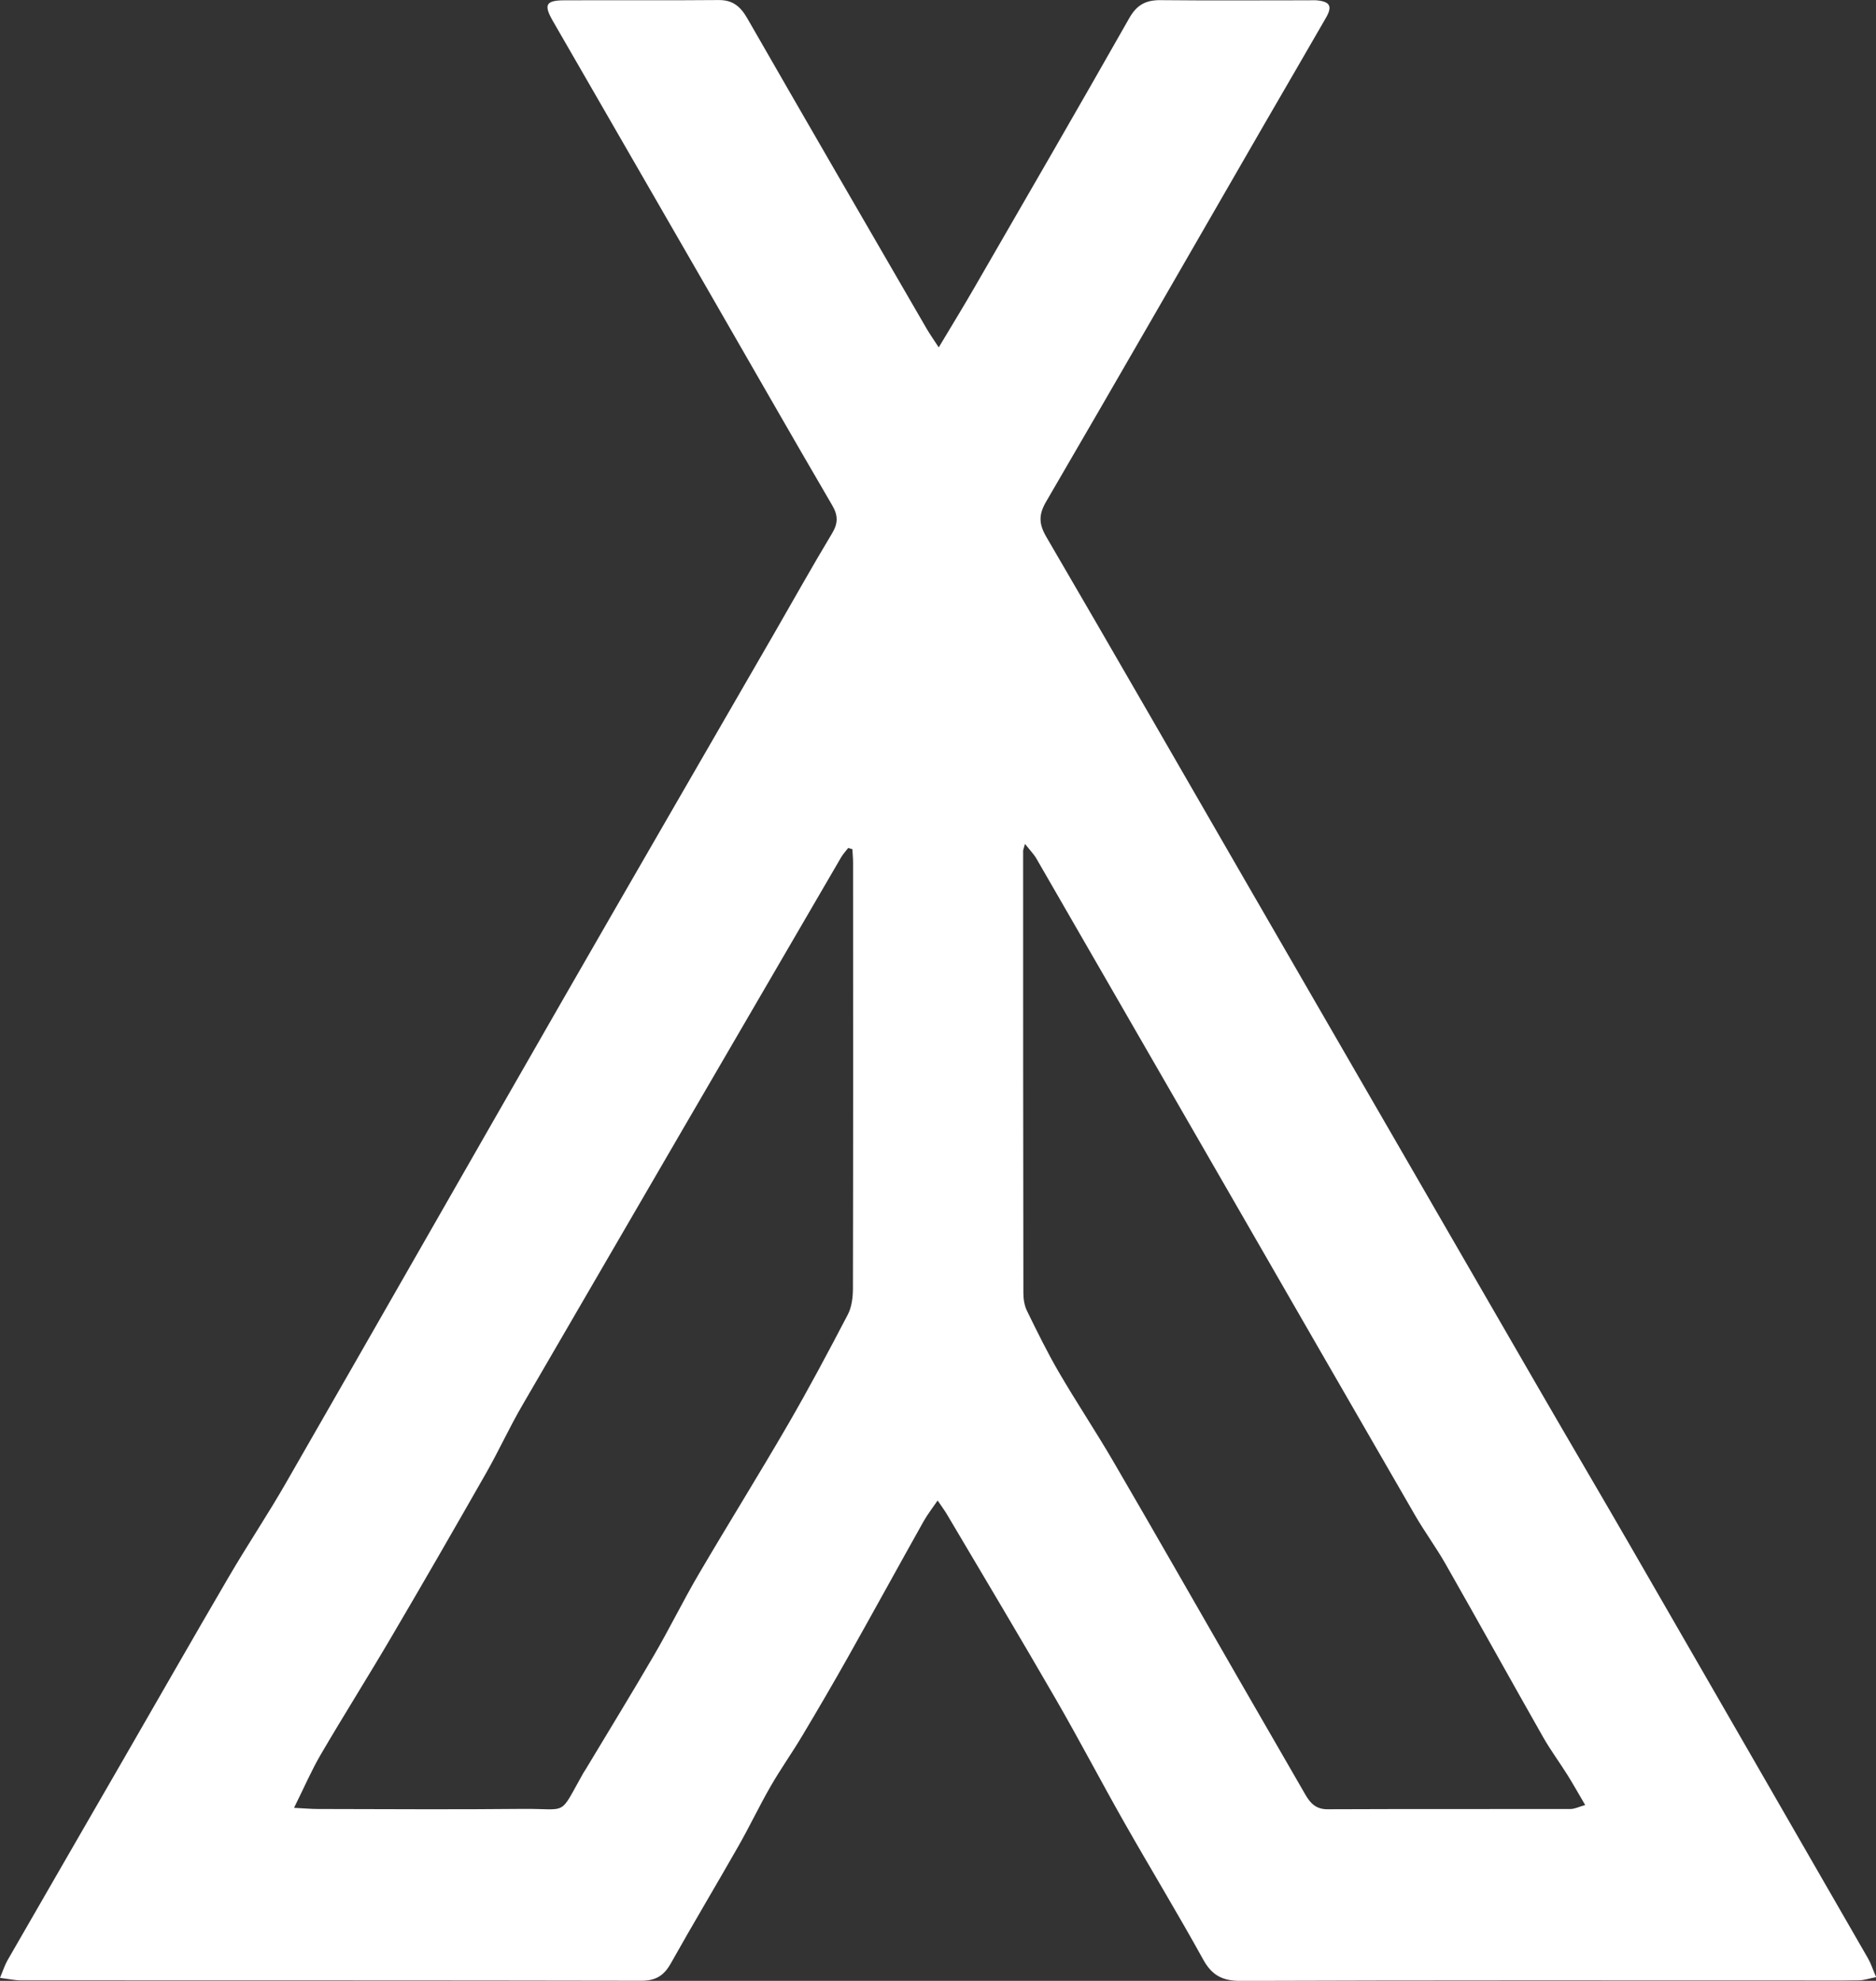 <?xml version="1.0" encoding="UTF-8"?>
<svg id="Layer_2" data-name="Layer 2" xmlns="http://www.w3.org/2000/svg" viewBox="0 0 372.99 393.85">
  <rect x="0" y="0" width="372.99" height="393.85" fill="#333333" stroke="none"/>
  <defs>
    <style>
      .cls-1 {
        fill: #fff;
        stroke-width: 0px;
      }
    </style>
  </defs>
  <g id="Layer_2-2" data-name="Layer 2">
    <path class="cls-1" d="M0,393.26c.63-1.51.95-2.54,1.47-3.46,7.61-13.23,15.25-26.44,22.87-39.65,7.07-12.25,14.08-24.54,21.22-36.75,3.64-6.23,7.67-12.24,11.26-18.5,18.47-32.13,36.82-64.33,55.27-96.46,13.91-24.21,27.91-48.37,41.87-72.56,3.81-6.61,7.53-13.27,11.46-19.81,1.21-2.01,1.25-3.54.04-5.6-8.31-14.23-16.48-28.55-24.71-42.83-10.27-17.82-20.55-35.63-30.82-53.45-1.87-3.24-1.42-4.11,2.23-4.13,10.24-.04,20.48.04,30.71-.05,2.87-.03,4.38,1.32,5.74,3.69,11.8,20.57,23.7,41.07,35.59,61.59.66,1.14,1.43,2.22,2.44,3.78,2.56-4.28,4.9-8.09,7.13-11.96,10.29-17.81,20.6-35.61,30.75-53.5,1.5-2.65,3.3-3.61,6.21-3.58,9.83.1,19.66.03,29.49.03.55,0,1.1-.04,1.64.01,2.57.26,3.08,1.17,1.79,3.43-4.07,7.09-8.2,14.14-12.29,21.22-14.44,25.01-28.82,50.06-43.36,75.01-1.53,2.62-1.47,4.44.05,7.05,13.46,23.06,26.75,46.22,40.11,69.34,19.21,33.26,38.44,66.52,57.67,99.77,6.06,10.48,12.21,20.91,18.26,31.39,15.79,27.36,31.55,54.73,47.31,82.1.59,1.03.95,2.19,1.61,3.73-1.4.27-2.42.63-3.43.64-4.23.07-8.46.03-12.7.03-36.72,0-73.44-.05-110.17.08-3.6.01-5.72-1.05-7.48-4.23-5.07-9.18-10.52-18.15-15.7-27.27-4.63-8.16-8.97-16.48-13.66-24.6-7.08-12.26-14.35-24.41-21.56-36.6-.48-.81-1.04-1.57-1.89-2.82-1.06,1.56-2.03,2.79-2.79,4.14-5.06,9.03-10.03,18.1-15.1,27.12-2.94,5.22-5.96,10.39-9.03,15.53-2.02,3.39-4.31,6.61-6.28,10.03-2.24,3.89-4.16,7.95-6.38,11.85-4.45,7.82-9.07,15.53-13.47,23.37-1.36,2.42-2.99,3.45-5.85,3.45-41.09-.08-82.18-.05-123.27-.07-1.29,0-2.57-.29-4.25-.5ZM203.78,167.82c-.29,1.04-.36,1.17-.36,1.3,0,29.33,0,58.65.05,87.98,0,1.18.2,2.48.71,3.52,2.03,4.15,4.07,8.32,6.4,12.31,3.49,5.98,7.34,11.75,10.82,17.73,8.22,14.11,16.31,28.3,24.46,42.46,4.54,7.89,9.11,15.77,13.65,23.66,1,1.74,2.12,2.96,4.44,2.95,16.1-.07,32.19-.02,48.29-.05.85,0,1.69-.44,2.93-.79-1.31-2.23-2.36-4.11-3.5-5.94-1.59-2.54-3.38-4.95-4.86-7.55-6.51-11.46-12.89-23-19.41-34.45-1.88-3.31-4.16-6.38-6.06-9.68-12.54-21.69-25.03-43.4-37.54-65.11-12.57-21.82-25.15-43.64-37.74-65.45-.5-.87-1.24-1.6-2.25-2.9ZM169.47,168.84c-.28-.08-.55-.16-.83-.24-.47.62-1.01,1.19-1.4,1.85-21.17,36.35-42.34,72.7-63.46,109.08-2.53,4.35-4.62,8.95-7.11,13.32-6.2,10.88-12.45,21.74-18.8,32.54-4.61,7.86-9.48,15.57-14.08,23.43-1.89,3.24-3.38,6.71-5.33,10.63,1.96.1,3.4.23,4.84.23,13.51.02,27.01.12,40.52-.02,9.33-.1,7.18,1.68,12.15-7.12.13-.24.3-.45.44-.69,4.55-7.58,9.18-15.12,13.63-22.76,3.08-5.29,5.77-10.8,8.86-16.07,5.85-9.98,11.97-19.79,17.77-29.79,4.16-7.18,8.06-14.51,11.9-21.87.77-1.48,1-3.39,1.01-5.1.06-28.24.04-56.48.03-84.72,0-.9-.09-1.81-.14-2.71Z"/>
  </g>
</svg>